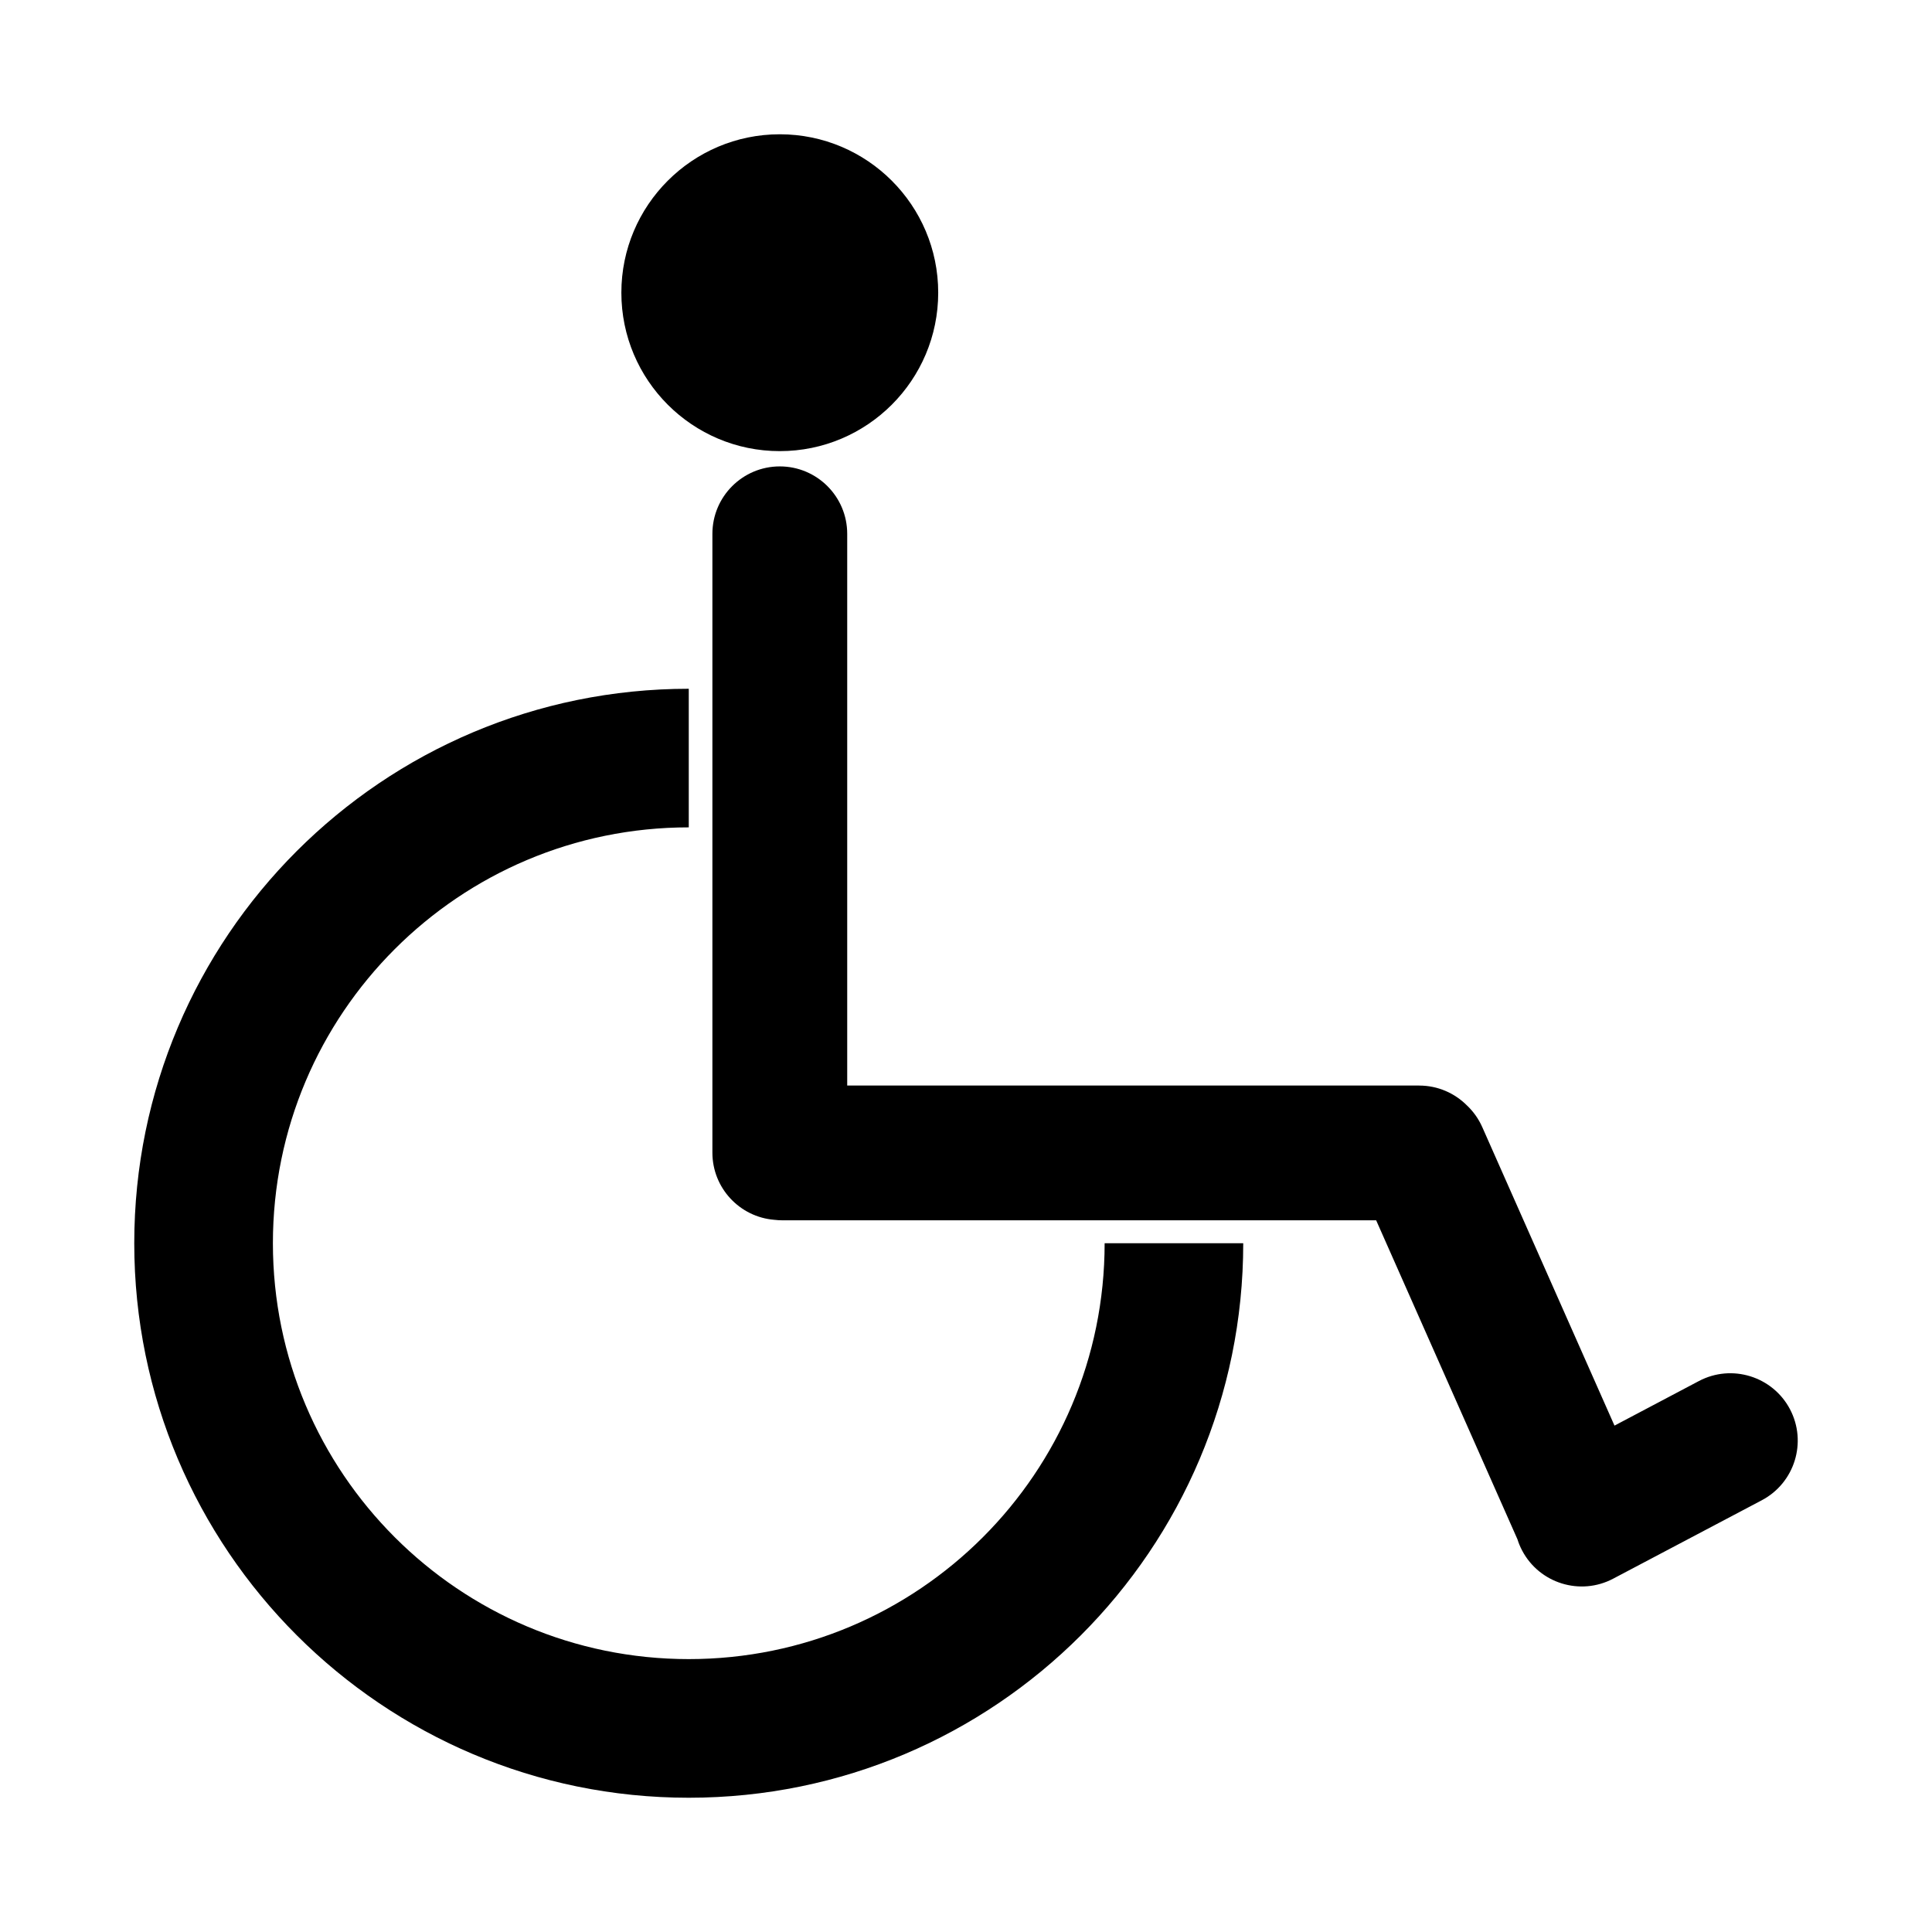 <?xml version="1.0" encoding="UTF-8"?>
<!-- Uploaded to: ICON Repo, www.iconrepo.com, Generator: ICON Repo Mixer Tools -->
<svg fill="#000000" width="800px" height="800px" version="1.1" viewBox="144 144 512 512" xmlns="http://www.w3.org/2000/svg">
 <path d="m473.47 473.47c0 81.16-65.785 146.95-146.94 146.95-81.105 0-146.95-65.84-146.95-146.95 0-81.152 65.785-146.94 146.95-146.94v36.73c-60.867 0-110.21 49.344-110.21 110.21 0 60.828 49.383 110.21 110.21 110.21 60.867 0 110.2-49.344 110.21-110.21zm46.617-41.785c4.953 0 9.43 2.016 12.668 5.266 1.676 1.582 3.07 3.512 4.062 5.746l35.039 79.105 22.363-11.809c8.715-4.606 19.531-1.258 24.137 7.453 4.598 8.723 1.258 19.531-7.461 24.137l-39.383 20.781c-8.715 4.606-19.531 1.258-24.129-7.453-0.512-0.969-0.93-1.969-1.242-2.977l-37.445-84.539h-157.31c-0.738 0-1.473-0.047-2.188-0.133-9.18-0.738-16.406-8.43-16.406-17.797v-164c0-9.855 8.004-17.863 17.863-17.863 9.855 0 17.863 8.004 17.863 17.863v146.21h151.57zm-169.44-252.1c23.176 0 41.988 18.812 41.988 41.98 0 23.176-18.812 41.988-41.988 41.988-23.168 0-41.98-18.812-41.98-41.988 0-23.168 18.812-41.98 41.98-41.98z" fill-rule="evenodd"/>
</svg>